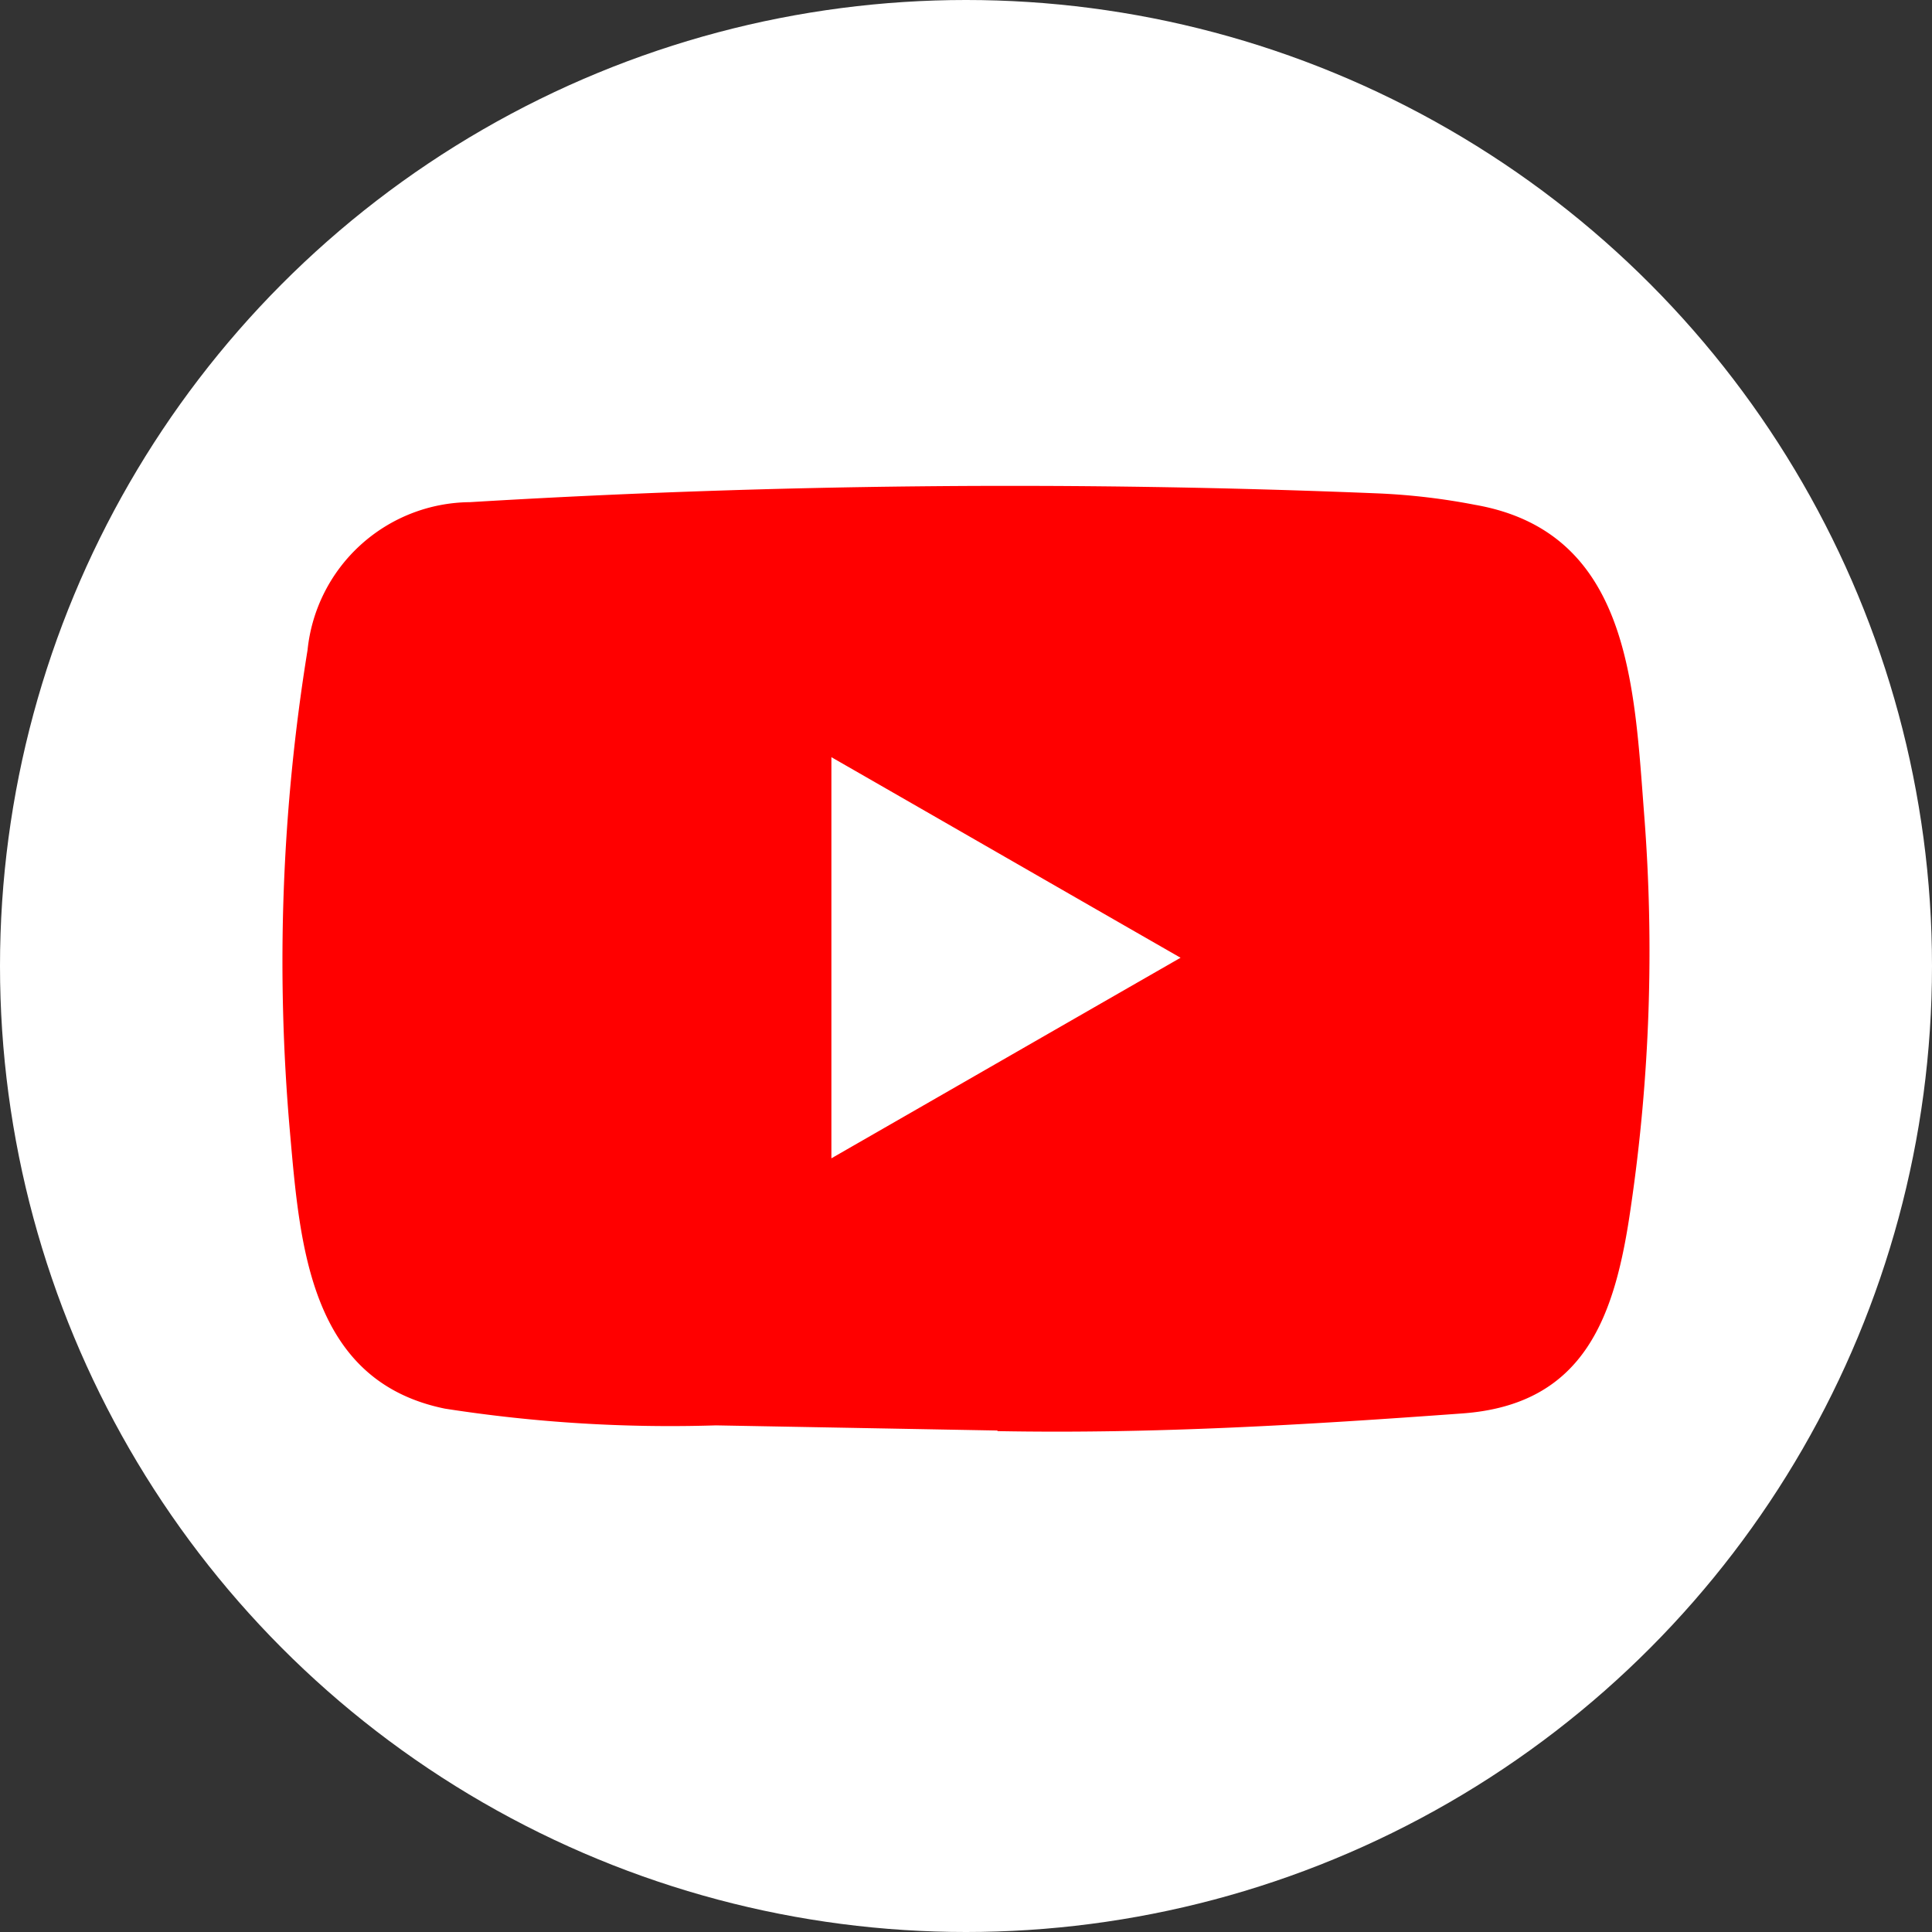 <svg xmlns="http://www.w3.org/2000/svg" width="70" height="70" viewBox="0 0 70 70"><rect x="0" y="0" width="70" height="70" fill="#333333" stroke="none"/><g style="isolation:isolate"><circle cx="35" cy="35" r="35" fill="#fff"/><path d="M276.784,593.84l-10.161-.186a53.016,53.016,0,0,1-9.814-.606c-4.907-1-5.254-5.917-5.618-10.04a70.428,70.428,0,0,1,.639-17.445,5.964,5.964,0,0,1,5.885-5.359,325.186,325.186,0,0,1,32.957-.315,23.763,23.763,0,0,1,3.46.412c5.626.986,5.764,6.556,6.128,11.244a63.743,63.743,0,0,1-.485,14.2c-.558,3.9-1.625,7.162-6.128,7.478-5.643.412-11.156.744-16.814.639C276.833,593.84,276.8,593.84,276.784,593.84Zm-5.974-9.862c4.252-2.441,8.423-4.842,12.651-7.267-4.26-2.442-8.423-4.842-12.651-7.267Z" transform="translate(-240.687 -542.01)" fill="red"/></g></svg>